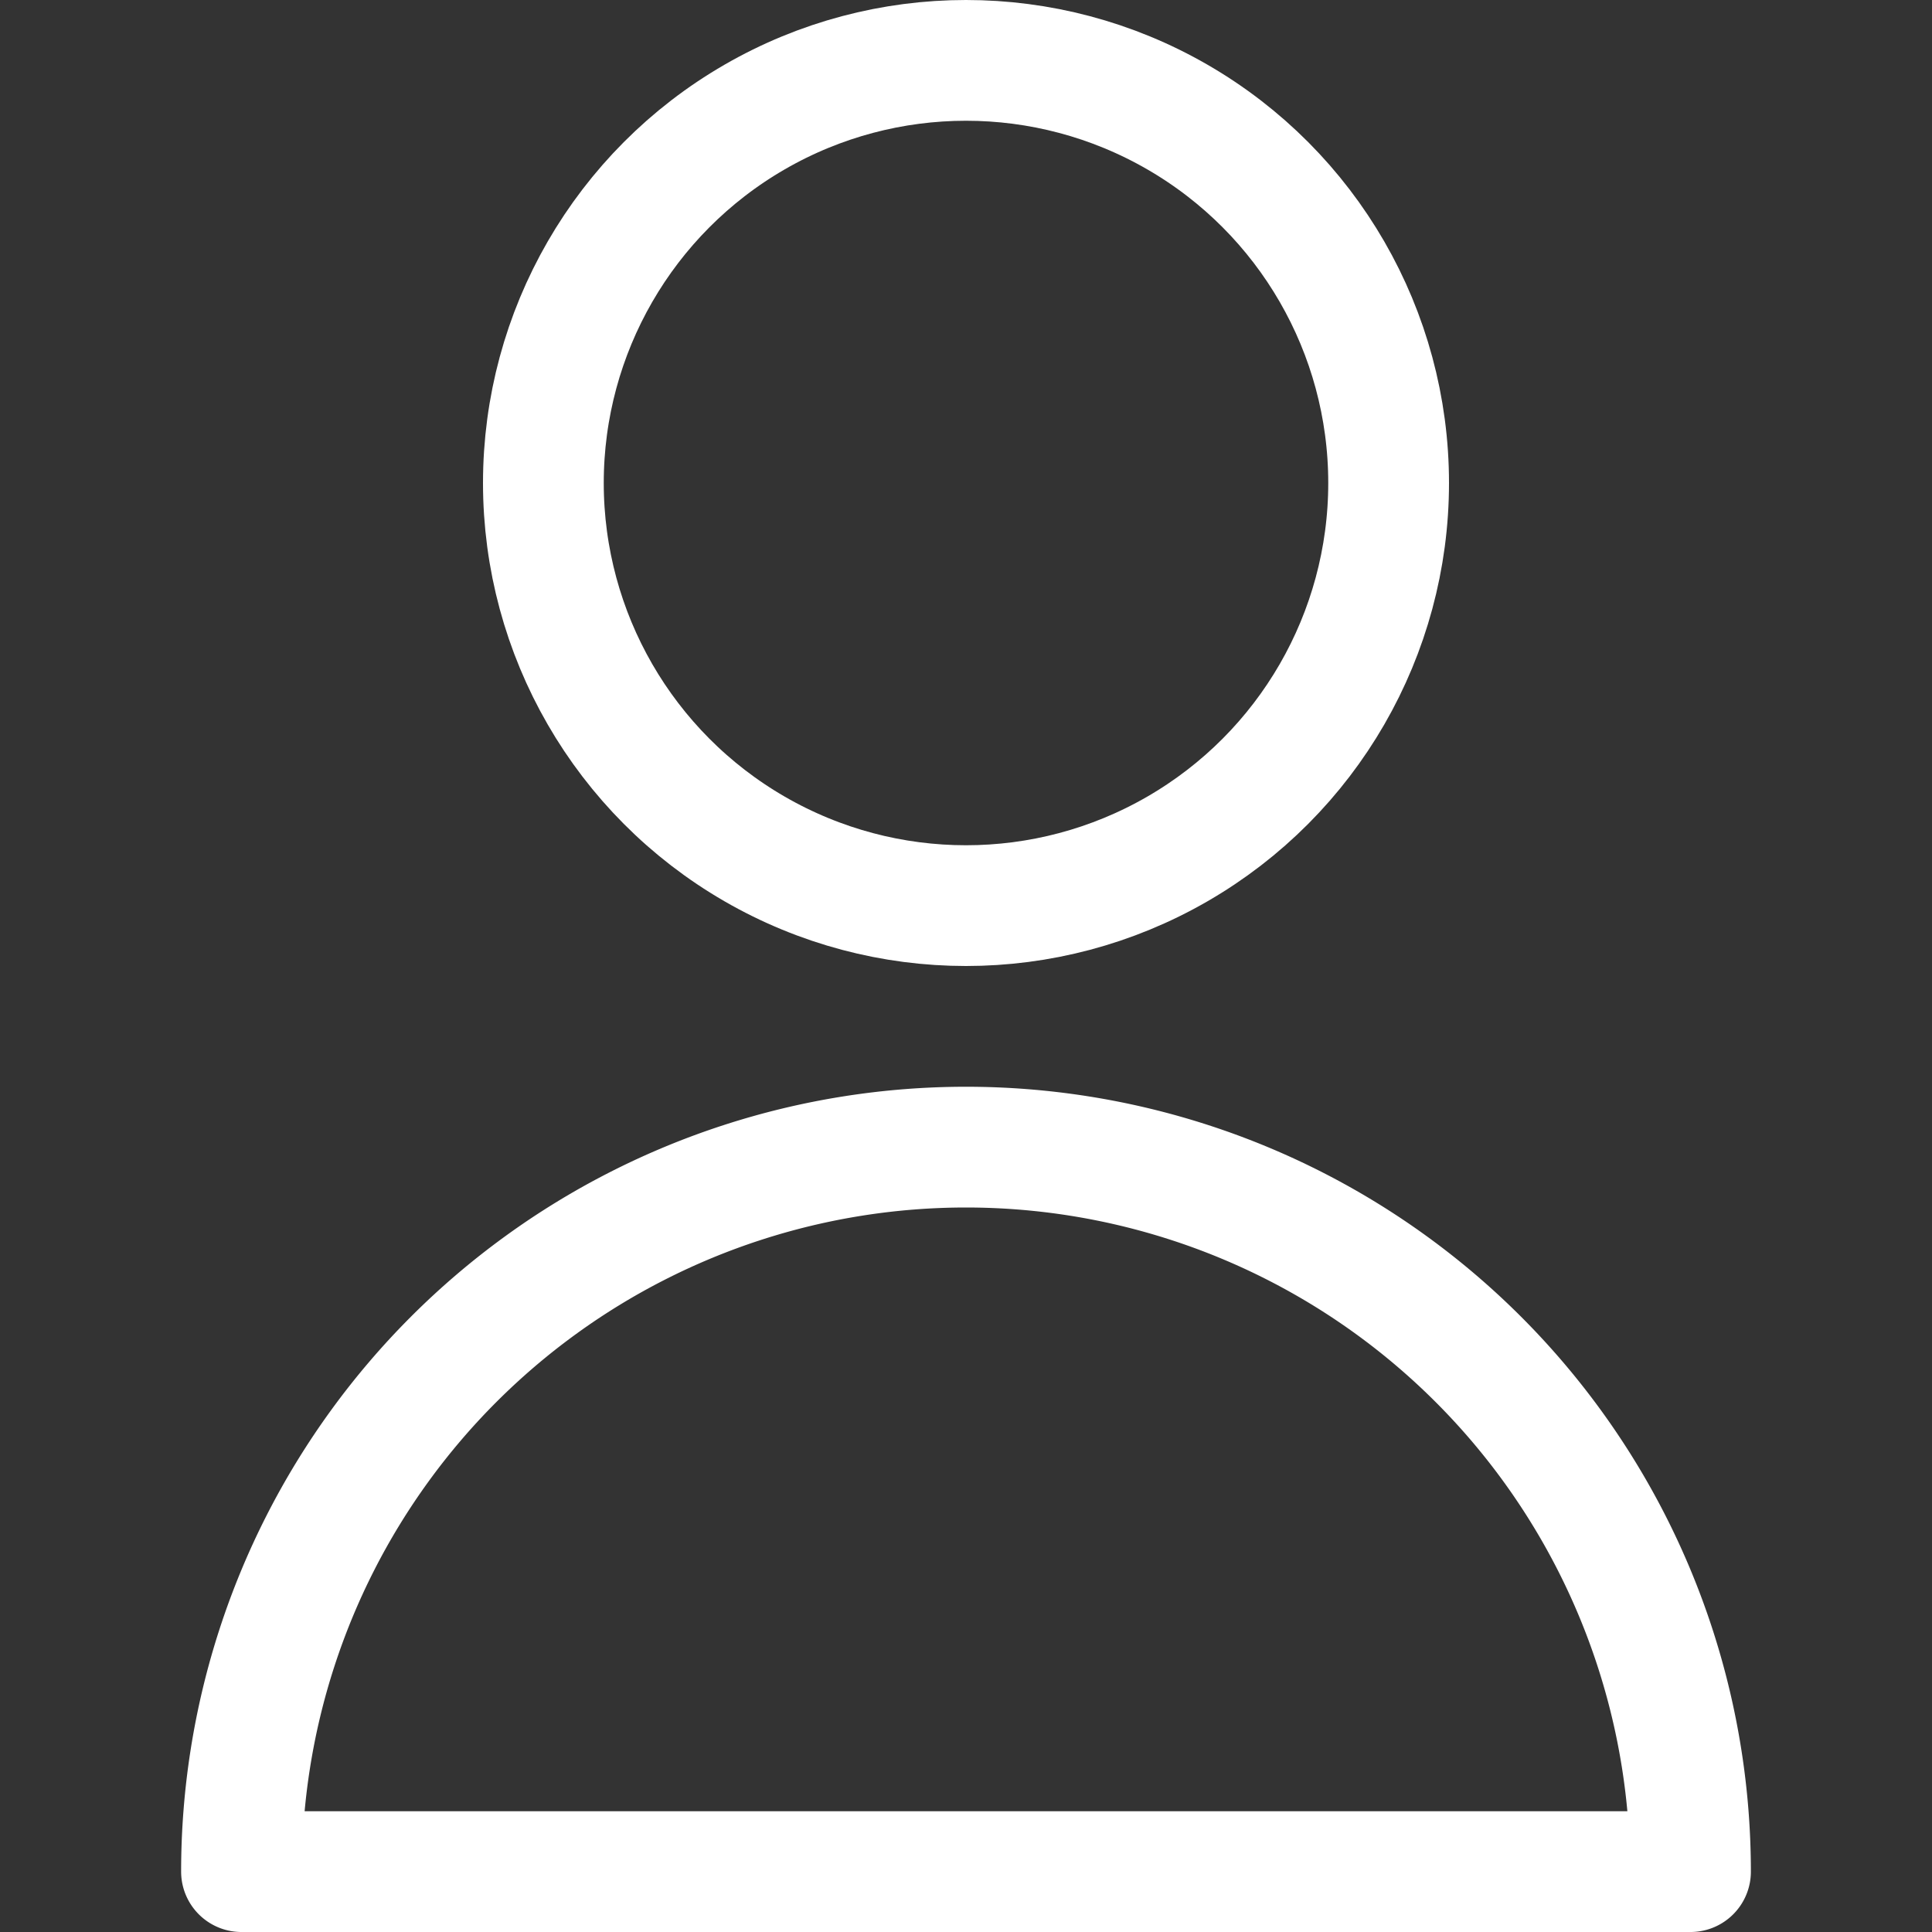 <svg viewBox="0 0 32 32" xmlns="http://www.w3.org/2000/svg"><rect x="0" y="0" width="32" height="32" fill="#333333" stroke="none"/><g data-name="78-user"><circle cx="16" cy="8" r="7" fill="none" stroke="#ffffff" stroke-linecap="round" stroke-linejoin="round" stroke-width="2px" class="stroke-000000"></circle><path d="M28 31a12 12 0 0 0-24 0Z" fill="none" stroke="#ffffff" stroke-linecap="round" stroke-linejoin="round" stroke-width="2px" class="stroke-000000"></path></g></svg>